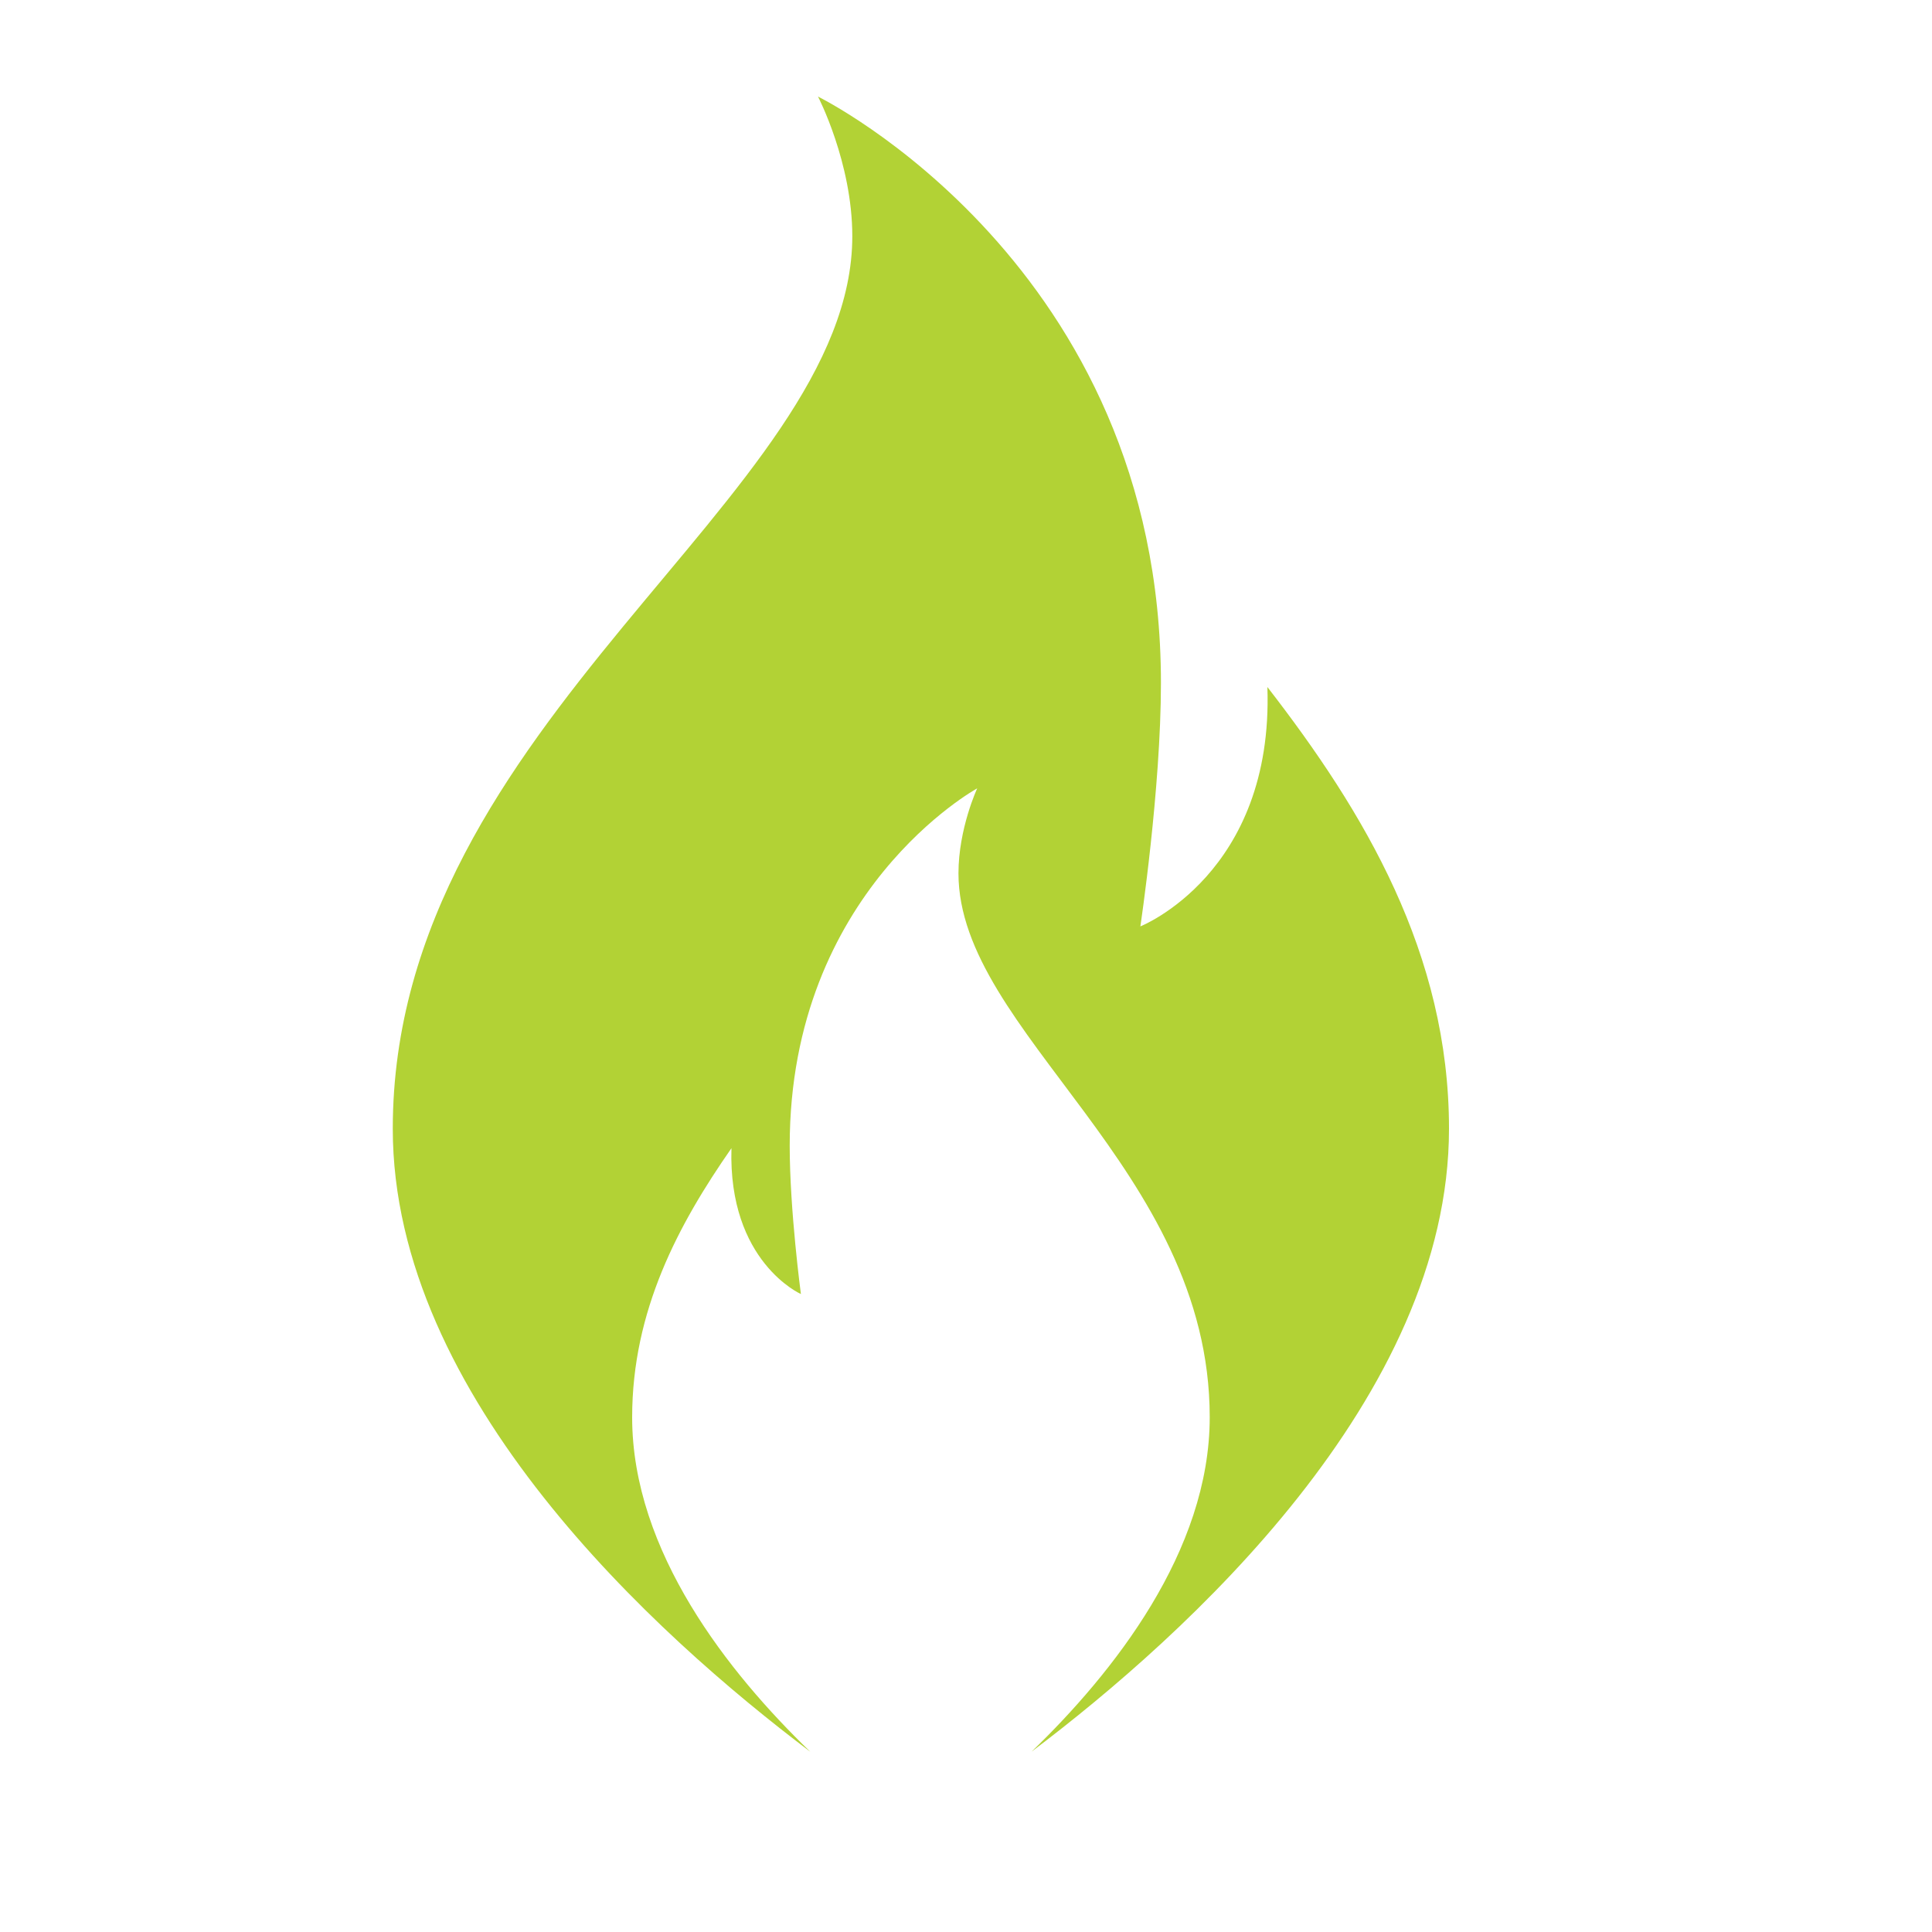 <?xml version="1.0" encoding="utf-8"?>
<!-- Generator: Adobe Illustrator 21.1.0, SVG Export Plug-In . SVG Version: 6.00 Build 0)  -->
<svg version="1.1" id="Calque_1" xmlns="http://www.w3.org/2000/svg" xmlns:xlink="http://www.w3.org/1999/xlink" x="0px" y="0px"
	 viewBox="0 0 20 20" enable-background="new 0 0 20 20" xml:space="preserve">
<path fill="#b2d235" d="M13.12,7.112c0.066,1.932-1.315,2.478-1.315,2.478s0.213-1.42,0.213-2.52c0-4.331-3.55-6.07-3.55-6.07
	s0.355,0.683,0.355,1.445c0,2.698-4.757,5.016-4.757,9.24c0,2.779,2.719,5.24,4.322,6.449c-0.844-0.814-1.844-2.073-1.844-3.462
	c0-1.106,0.48-1.999,1.028-2.786c-0.036,1.177,0.719,1.51,0.719,1.51s-0.116-0.865-0.116-1.536c0-2.639,1.941-3.699,1.941-3.699
	s-0.194,0.416-0.194,0.88c0,1.644,2.601,3.056,2.601,5.63c0,1.389-1.001,2.648-1.844,3.462c1.603-1.21,4.321-3.67,4.321-6.449
	C15,9.87,14.122,8.405,13.12,7.112z"/>
</svg>
